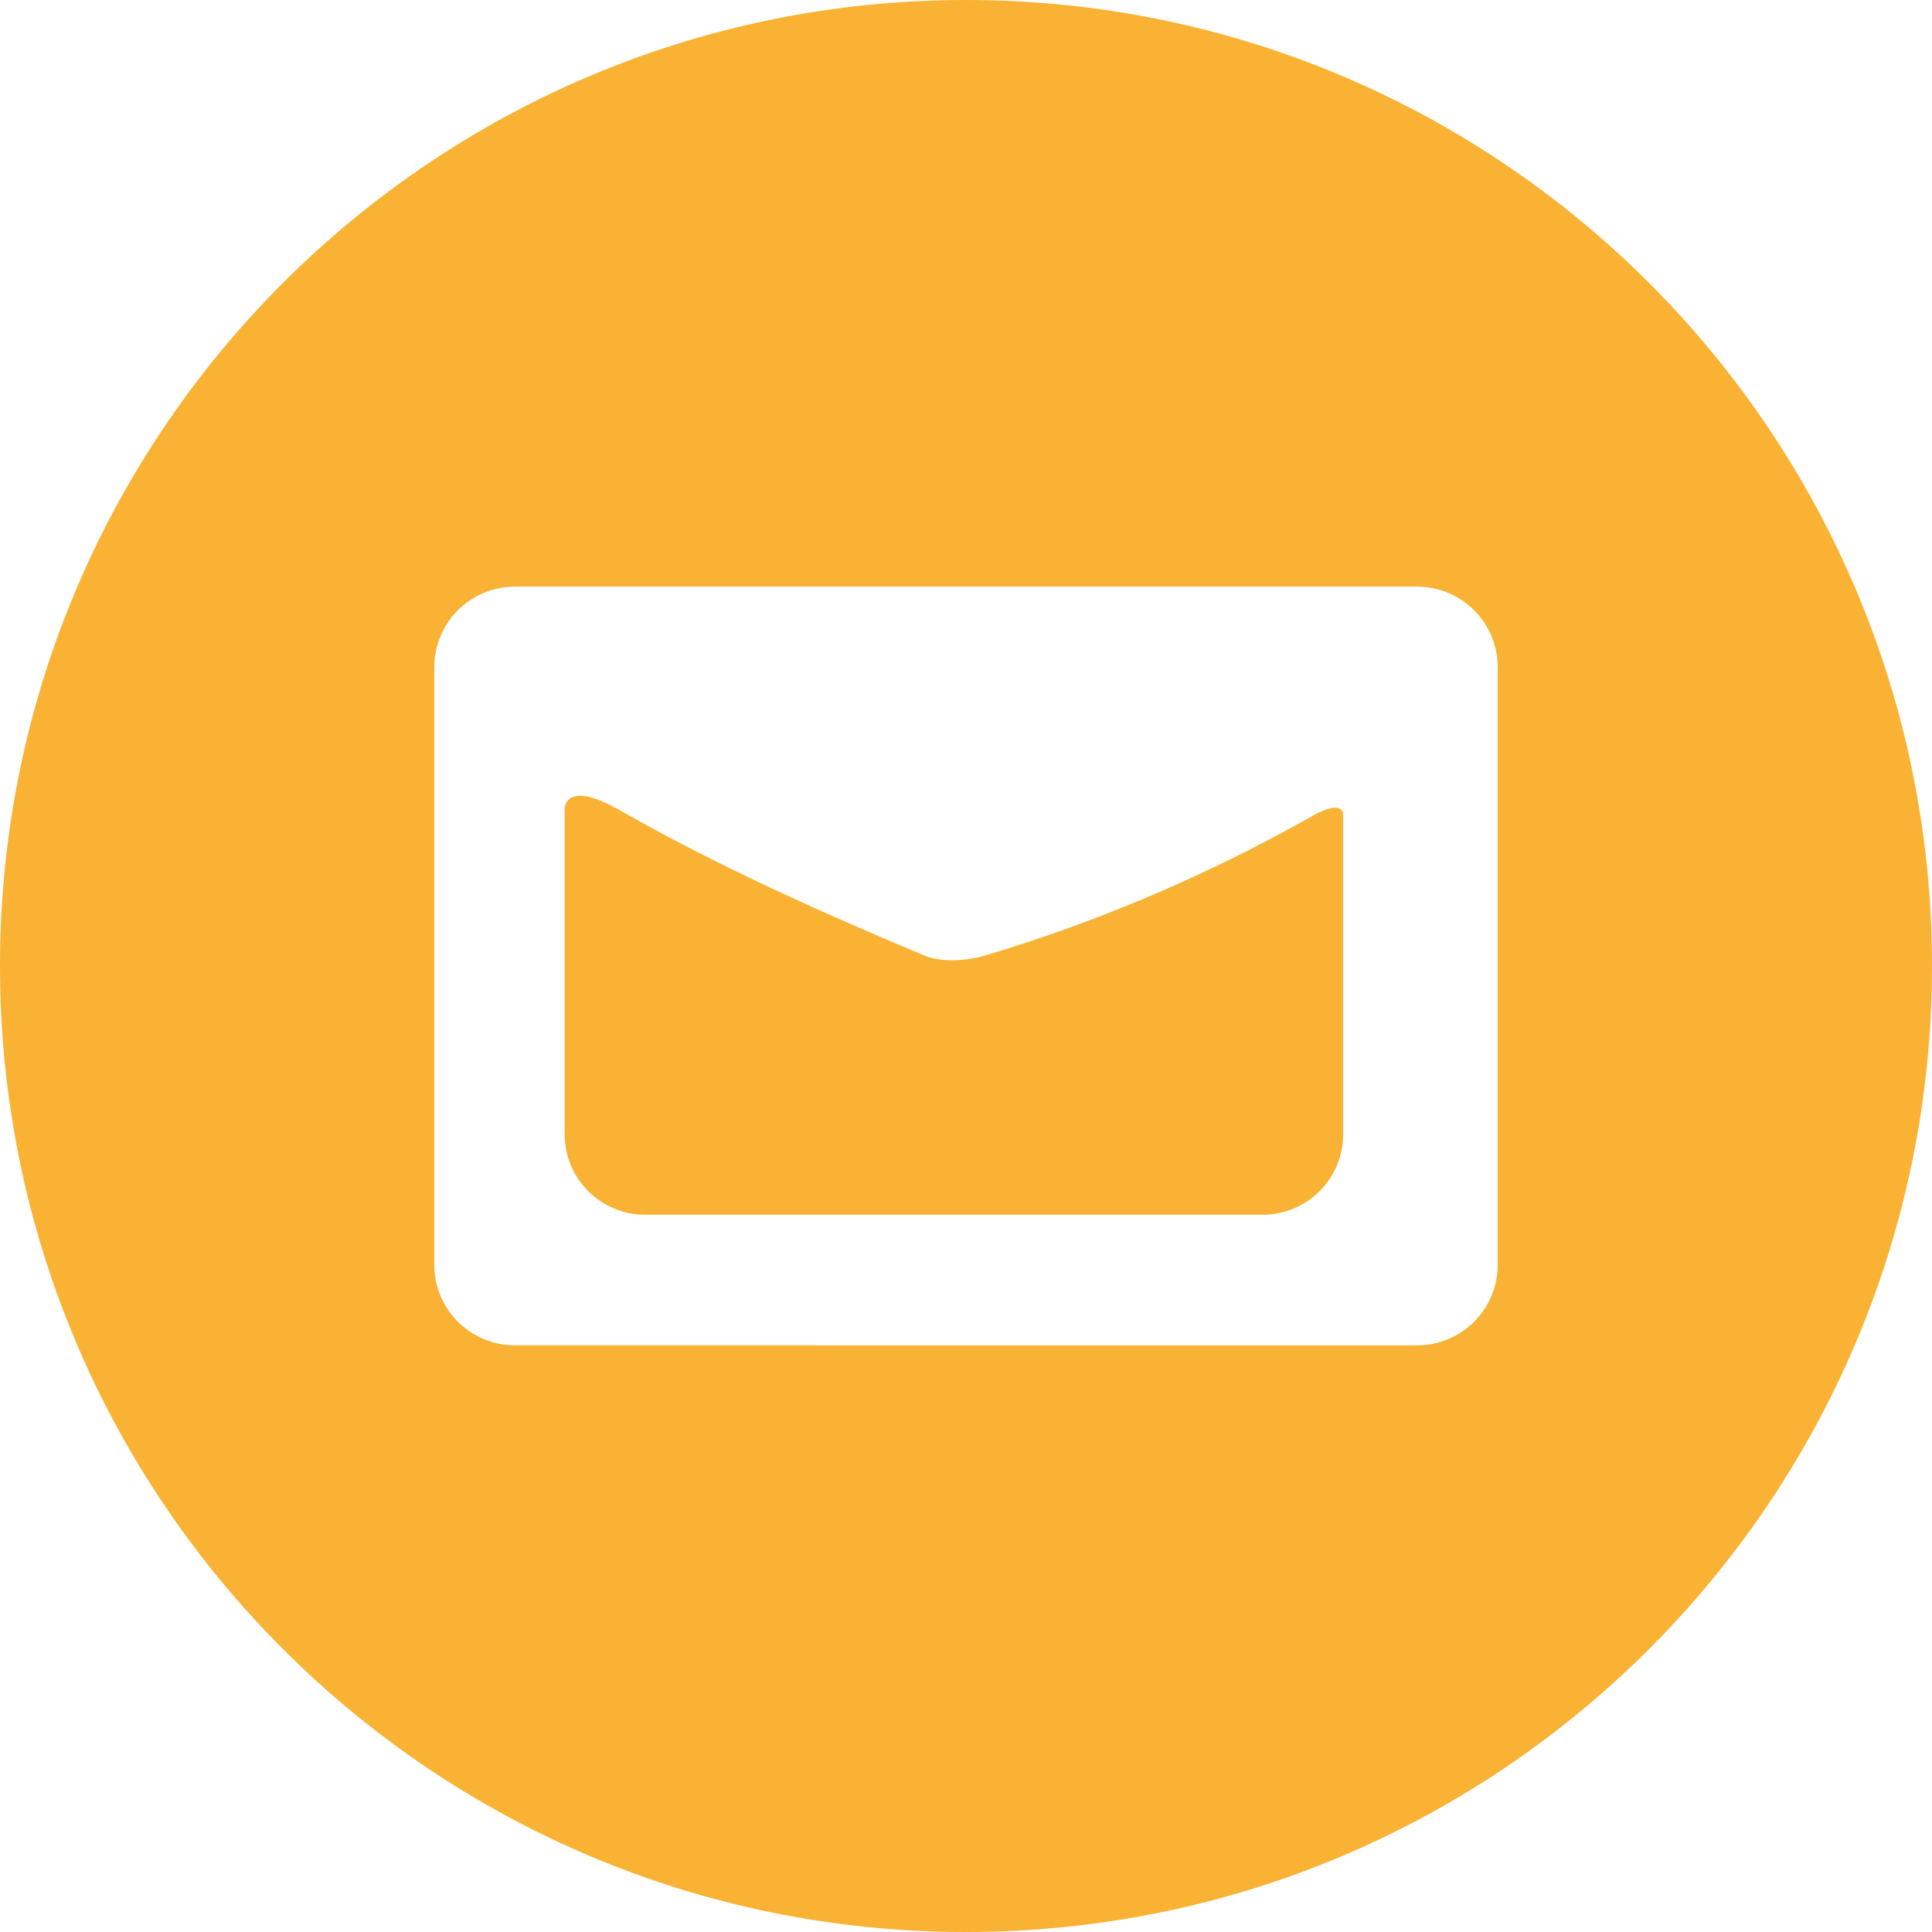 <?xml version="1.0" ?><!DOCTYPE svg  PUBLIC '-//W3C//DTD SVG 1.1//EN'  'http://www.w3.org/Graphics/SVG/1.1/DTD/svg11.dtd'><svg enable-background="new 0 0 48 48" height="48px" id="Layer_1" version="1.1" viewBox="0 0 48 48" width="48px" xml:space="preserve" xmlns="http://www.w3.org/2000/svg" xmlns:xlink="http://www.w3.org/1999/xlink"><g><path d="M32.606,20.272L32.606,20.272c-2.121,1.201-4.903,2.513-8.2,3.487c-0.682,0.173-1.152,0.083-1.377,0.008   c-3.321-1.388-5.635-2.497-7.683-3.667c-0.014-0.007-0.022-0.01-0.037-0.018c-1.267-0.699-1.28,0-1.28,0v8.098c0,1.105,0.896,2,2,2   H31.37c1.104,0,2-0.895,2-2v-7.908C33.37,19.81,32.606,20.272,32.606,20.272z" fill="#f9b233"/><path d="M24,0C10.745,0,0,10.745,0,24c0,13.254,10.745,24,24,24s24-10.746,24-24C48,10.745,37.255,0,24,0z    M37.21,31.424c0,1.104-0.896,2-2,2H12.79c-1.104,0-2-0.896-2-2V16.576c0-1.104,0.896-2,2-2h22.42c1.104,0,2,0.896,2,2V31.424z" fill="#f9b233"/></g></svg>